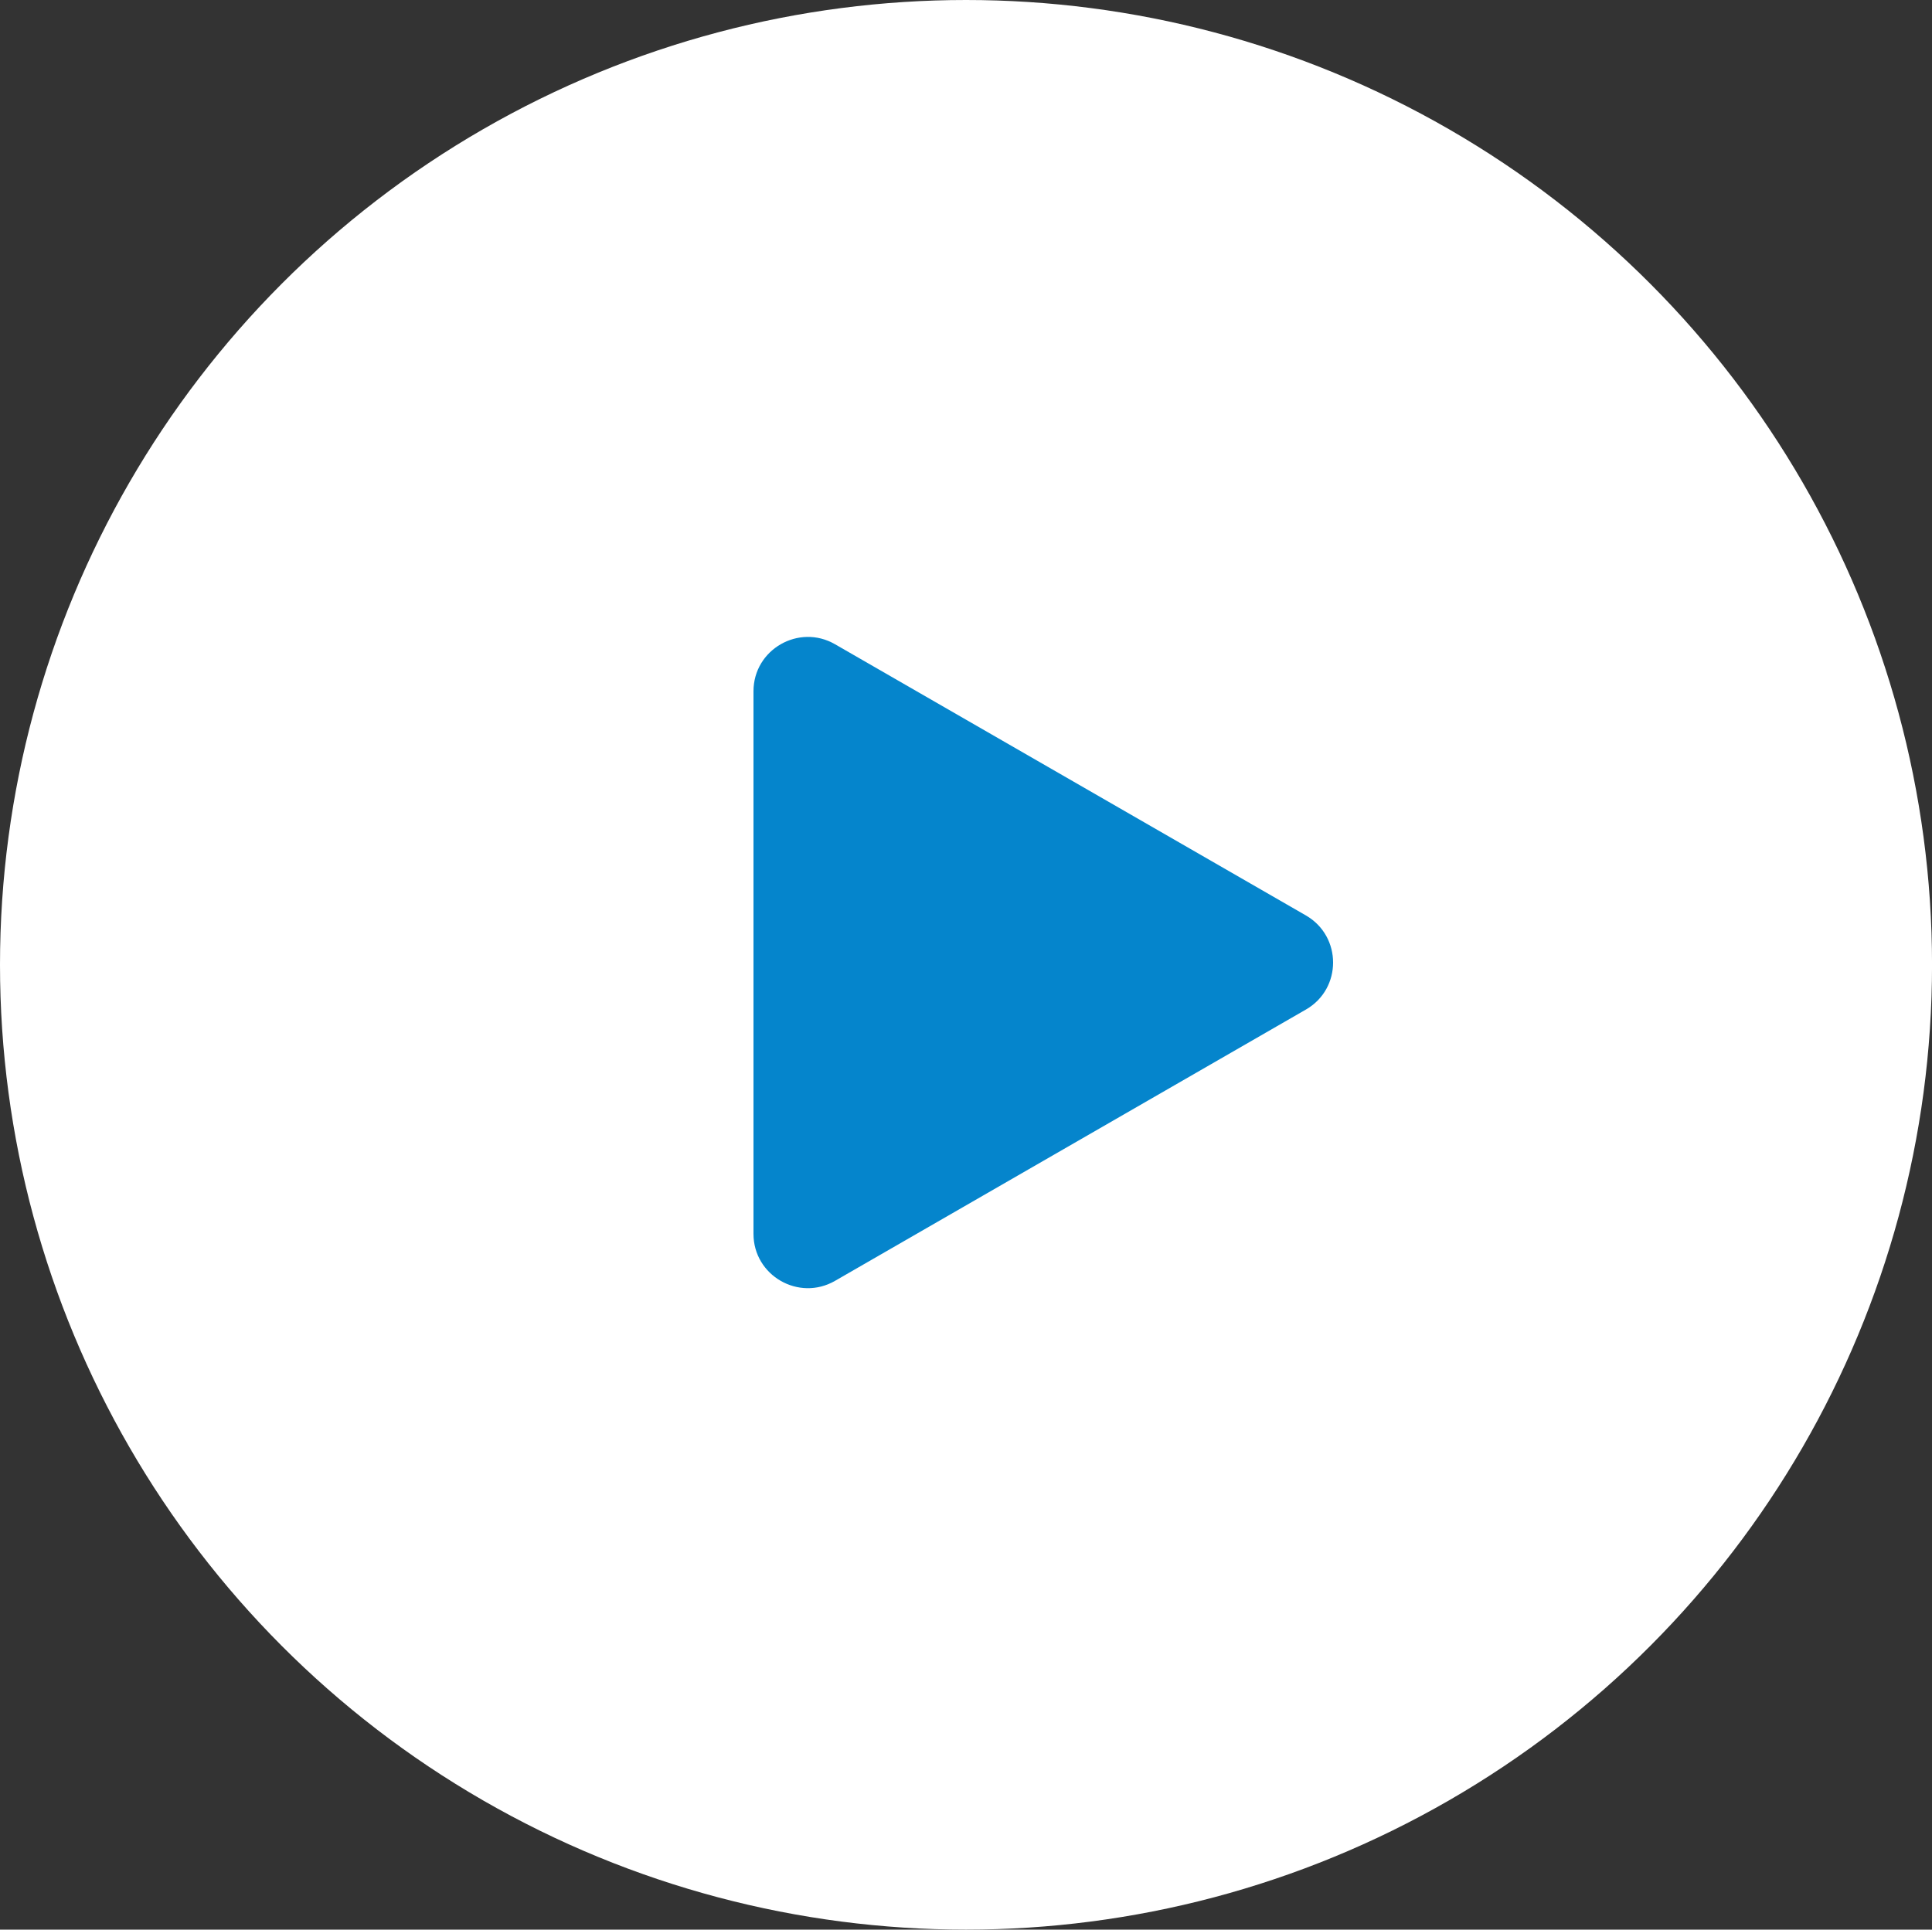 <svg xmlns="http://www.w3.org/2000/svg" viewBox="0 0 53.333 53.28" style="enable-background:new 0 0 53.333 53.28" xml:space="preserve"><rect x="0" y="0" width="53.333" height="53.28" fill="#333333" stroke="none"/><ellipse style="fill:#fff" cx="26.667" cy="26.64" rx="26.667" ry="26.64"/><path style="fill:#0585cc" d="M36.05 27.875c1-.575 1-2.02 0-2.598l-13-7.489c-.996-.574-2.25.144-2.25 1.299v14.982c0 1.152 1.25 1.873 2.25 1.298l13-7.492z"/></svg>